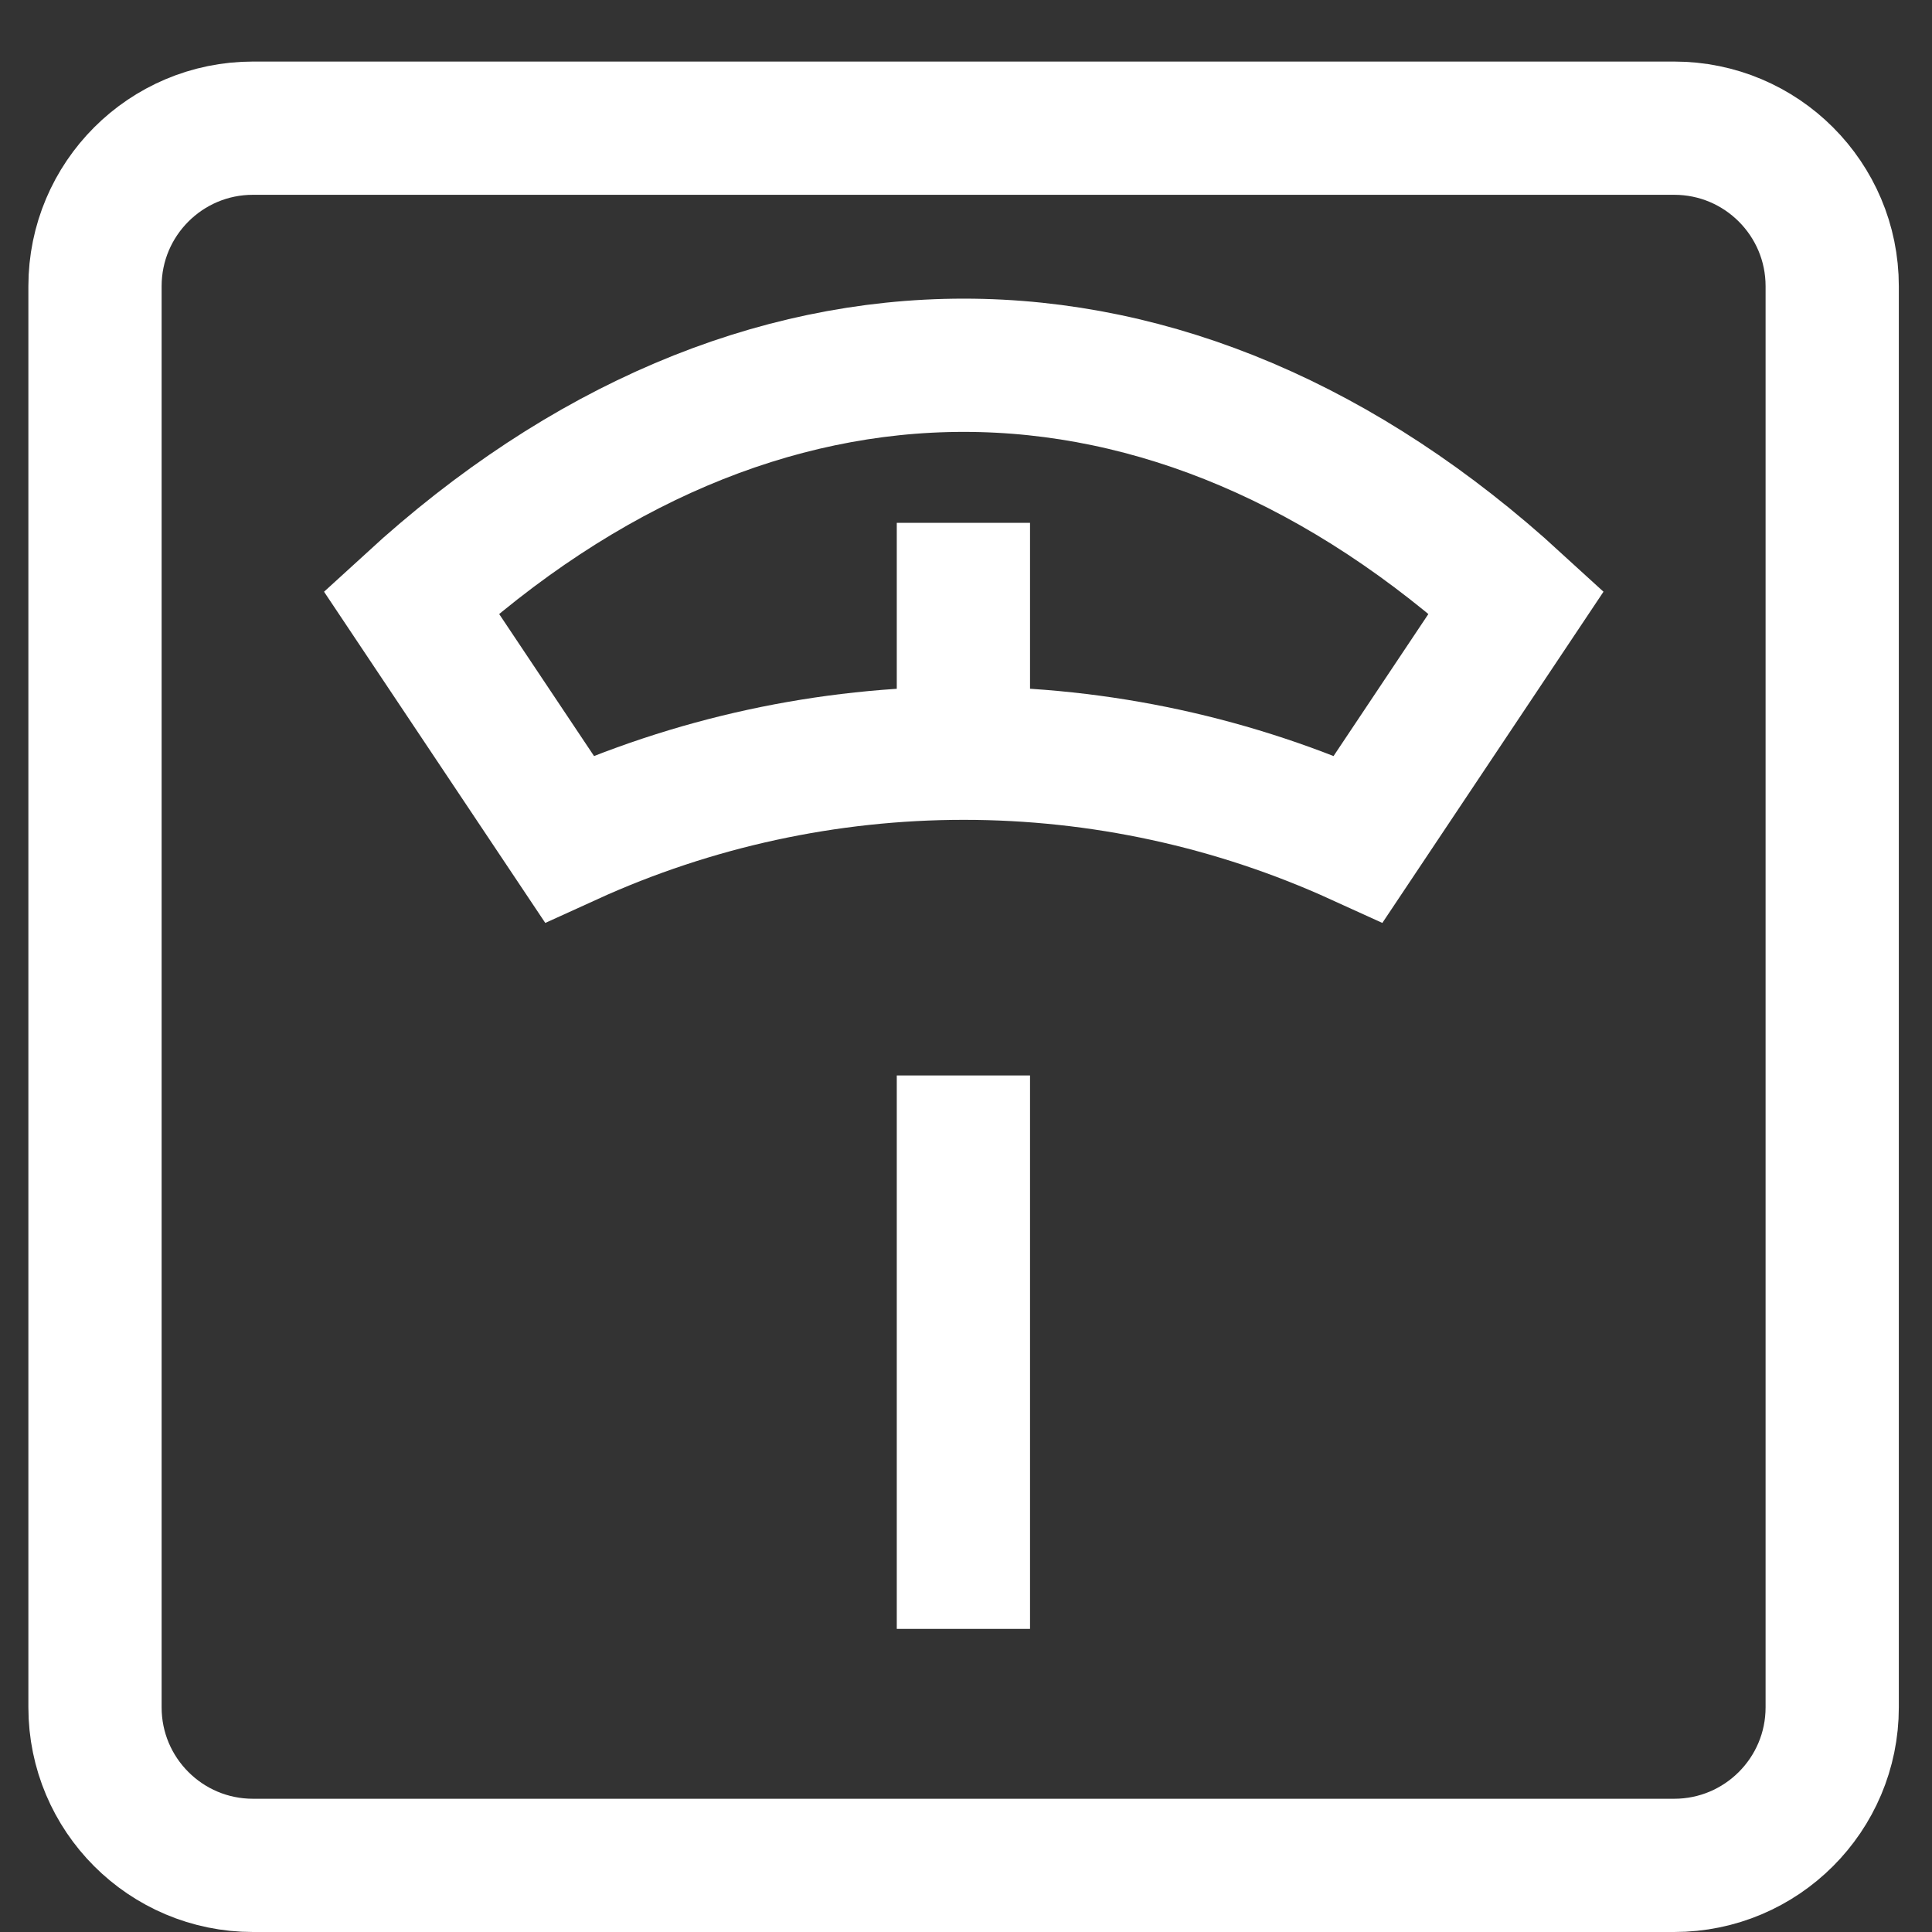<svg width="29" height="29" viewBox="0 0 29 29" fill="none" xmlns="http://www.w3.org/2000/svg">
<rect x="0" y="0" width="29" height="29" fill="#333333" stroke="none"/>
<g id="Group 39490">
<path id="Vector" d="M25.13 1.924H3.797C2.488 1.924 1.426 2.986 1.426 4.296V25.628C1.426 26.938 2.488 28 3.797 28H25.13C26.44 28 27.502 26.938 27.502 25.628V4.296C27.502 2.986 26.44 1.924 25.13 1.924Z" stroke="white" stroke-width="2" stroke-miterlimit="10"/>
<path id="Vector_2" d="M6.172 9.04C11.35 4.297 17.583 4.297 22.761 9.04L20.39 12.591C18.53 11.744 16.51 11.306 14.467 11.306C12.423 11.306 10.403 11.744 8.544 12.591L6.172 9.04Z" stroke="white" stroke-width="2" stroke-miterlimit="10"/>
<path id="Vector_3" d="M14.461 7.848V11.411" stroke="white" stroke-width="2" stroke-miterlimit="10"/>
<path id="Vector_4" d="M14.461 16.143V24.45" stroke="white" stroke-width="2" stroke-miterlimit="10"/>
</g>
</svg>
